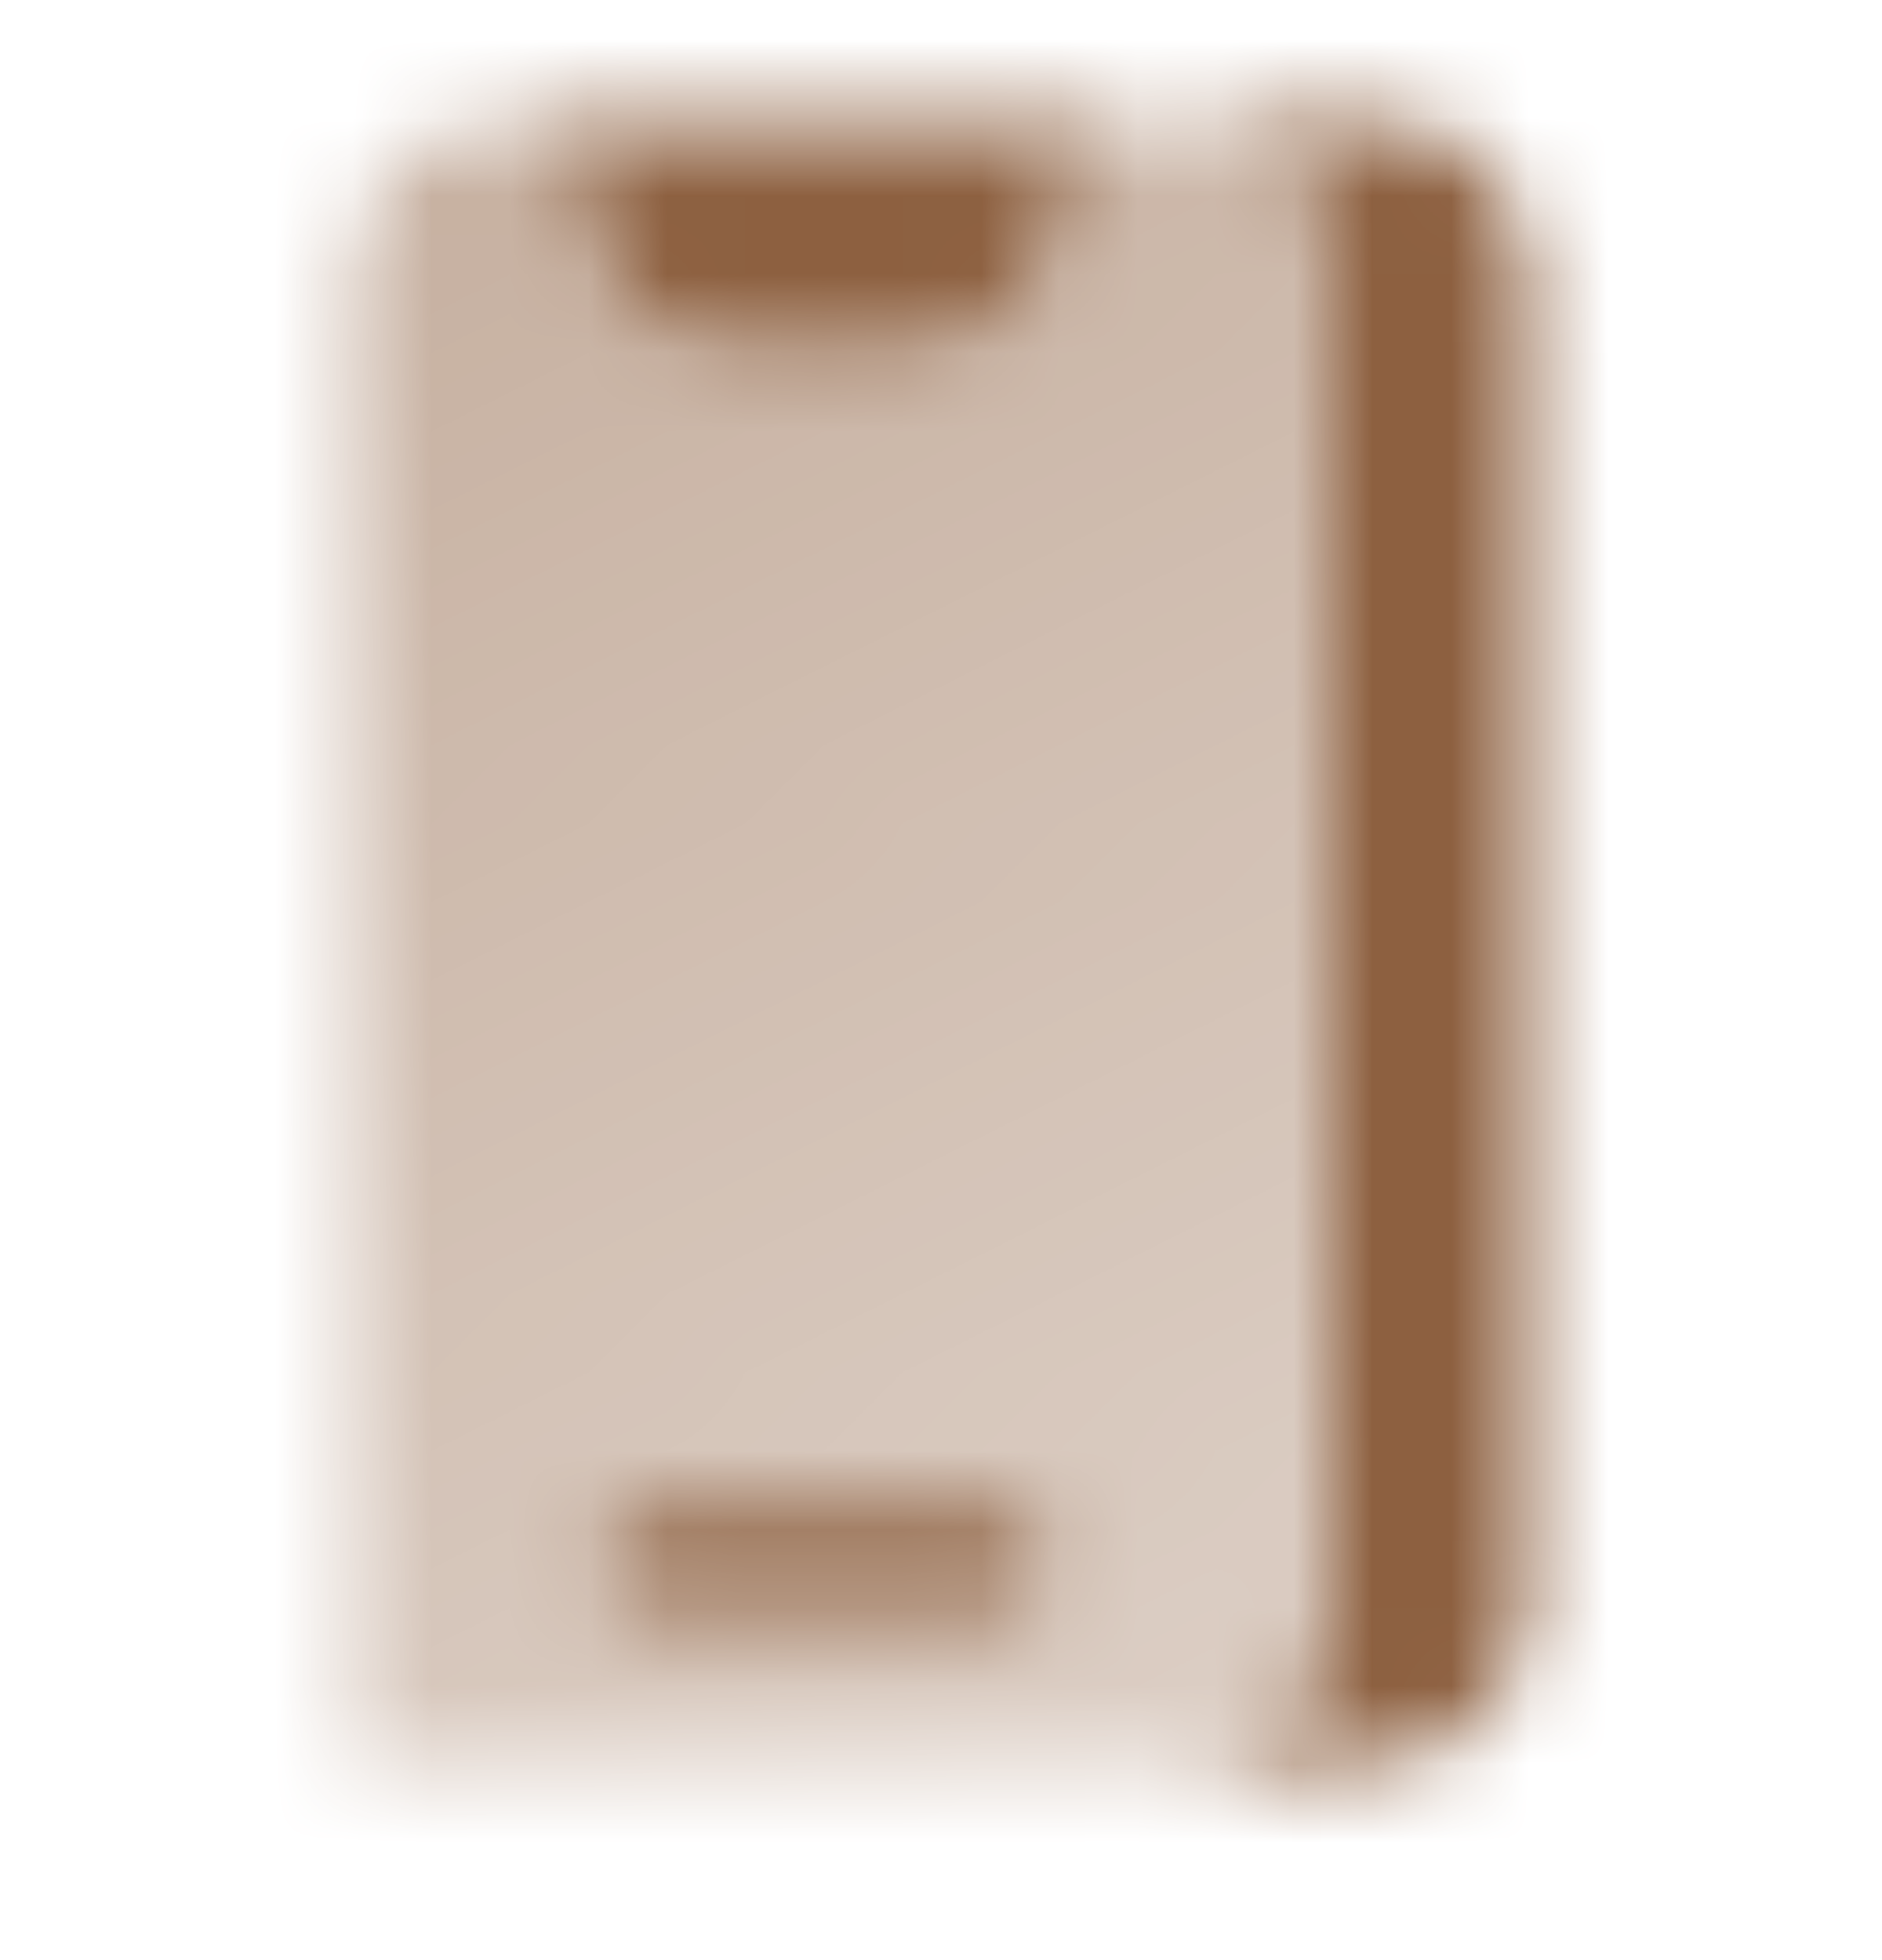 <svg width="24" height="25" viewBox="0 0 24 25" fill="none" xmlns="http://www.w3.org/2000/svg">
<mask id="mask0_10037_162" style="mask-type:alpha" maskUnits="userSpaceOnUse" x="0" y="0" width="24" height="25">
<path fill-rule="evenodd" clip-rule="evenodd" d="M15 22.5H17.5C18.605 22.5 19.5 21.605 19.5 20.5V3.5C19.5 2.395 18.605 1.5 17.5 1.5H15C16.105 1.5 17 2.395 17 3.5V20.5C17 21.605 16.105 22.5 15 22.5Z" fill="black"/>
<path d="M7 1.5H14L13.456 3.132C13.184 3.949 12.419 4.5 11.559 4.5H9.442C8.581 4.5 7.816 3.949 7.544 3.132L7 1.5Z" fill="black"/>
<path opacity="0.8" d="M8.4 19C7.903 19 7.5 19.403 7.5 19.9C7.5 20.397 7.903 20.8 8.4 20.8H12.6C13.097 20.8 13.5 20.397 13.5 19.9C13.5 19.403 13.097 19 12.6 19H8.4Z" fill="black"/>
<path fill-rule="evenodd" clip-rule="evenodd" d="M4.5 3.5C4.5 2.395 5.395 1.5 6.5 1.5H7L7.544 3.132C7.816 3.949 8.581 4.5 9.442 4.5H11.559C12.419 4.5 13.184 3.949 13.456 3.132L14 1.5H15C16.105 1.5 17 2.395 17 3.5V20.5C17 21.605 16.105 22.5 15 22.5H4.5V3.5ZM8.4 19C7.903 19 7.5 19.403 7.5 19.9C7.5 20.397 7.903 20.8 8.4 20.8H12.6C13.097 20.8 13.5 20.397 13.5 19.9C13.5 19.403 13.097 19 12.6 19H8.4Z" fill="url(#paint0_linear_10037_162)"/>
</mask>
<g mask="url(#mask0_10037_162)">
<path d="M0 0.5H24V24.5H0V0.5Z" fill="#8D6040"/>
</g>
<defs>
<linearGradient id="paint0_linear_10037_162" x1="5.393" y1="1.5" x2="16.913" y2="22.548" gradientUnits="userSpaceOnUse">
<stop stop-opacity="0.5"/>
<stop offset="1" stop-opacity="0.3"/>
</linearGradient>
</defs>
</svg>
